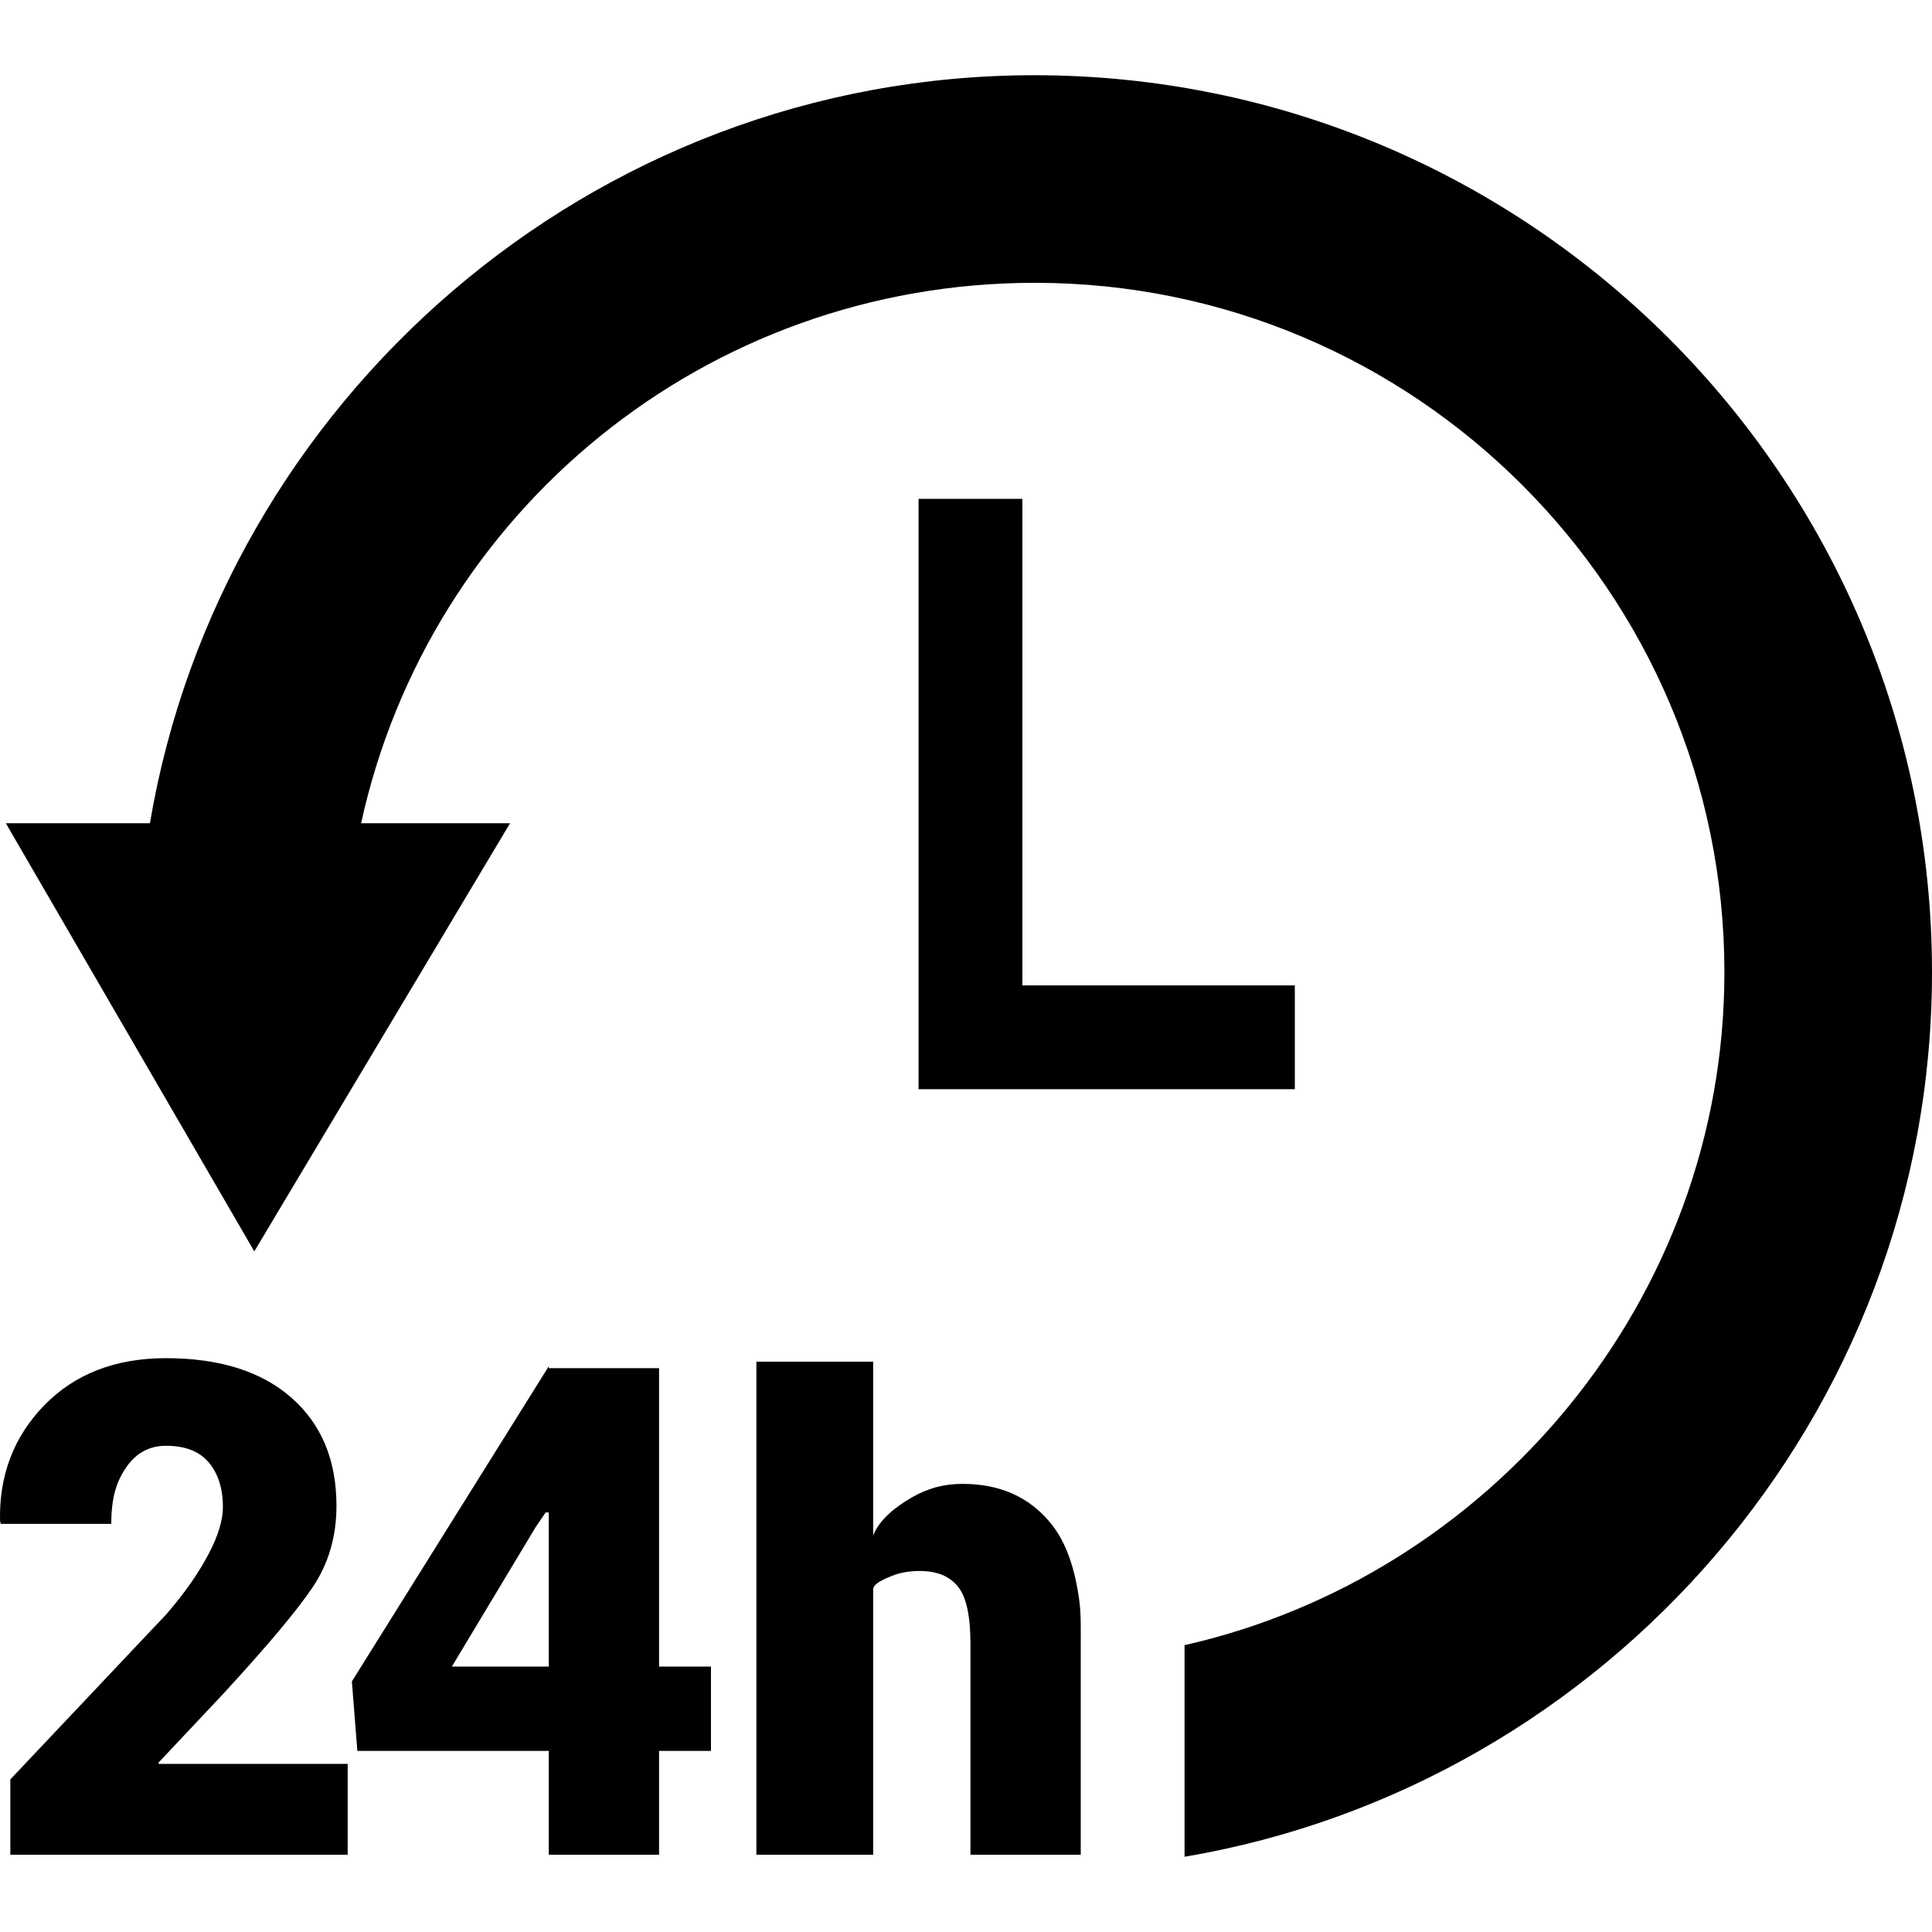 <?xml version="1.0" encoding="UTF-8"?> <svg xmlns="http://www.w3.org/2000/svg" xmlns:xlink="http://www.w3.org/1999/xlink" version="1.1" width="512" height="512" x="0" y="0" viewBox="0 0 297.81 297.81" style="enable-background:new 0 0 512 512" xml:space="preserve"><g><path d="M141.592 76.897v91h58v-16h-42v-75z" fill="#000000" opacity="1" data-original="#000000"></path><path d="M297.81 149.866c0-76.252-62.121-138.271-138.372-138.271-68.394 0-125.319 50.302-136.331 115.302H.897l38.302 66 39.424-66H55.664c10.506-48 53.096-83.302 103.848-83.302 58.605 0 106.298 47.673 106.298 106.278 0 50.642-36.218 93.111-83.218 103.721v32.621c65-11.013 115.218-67.957 115.218-136.349zM24.388 271.749l10.175-10.817c6.611-7.195 11.147-12.58 13.609-16.229 2.462-3.65 3.693-7.83 3.693-12.582 0-7.059-2.316-12.608-6.947-16.673-4.631-4.061-11.078-6.091-19.342-6.091-7.783 0-14.032 2.424-18.749 7.26-4.718 4.838-6.991 10.874-6.818 17.829l.104.45h17.044c0-4 .749-6.413 2.247-8.634 1.498-2.223 3.555-3.401 6.173-3.401 2.926 0 5.121.826 6.584 2.549 1.464 1.721 2.195 4.01 2.195 6.904 0 2.031-.723 4.415-2.169 7.169-1.446 2.756-3.531 5.884-6.593 9.398L1.592 274.288v11.609h52v-14H24.543l-.155-.148z" fill="#000000" opacity="1" data-original="#000000"></path><path d="M101.592 210.897h-17v-.293L54.24 259.185l.844 10.712h29.508v16h17v-16h8v-13h-8v-46zm-17 46H69.65l12.913-21.485 1.531-2.259.498-.029v23.773zM166.592 285.897v-32.373c0-2.406.06-4.613-.206-6.66-.674-5.16-2.073-9.203-4.438-12.088-3.307-4.029-7.799-6.043-13.584-6.043-2.927 0-5.388.697-7.816 2.092s-4.956 3.35-5.956 5.863v-26.791h-18v76h18v-40.895c0-.895 1.669-1.592 2.91-2.092 1.238-.498 2.607-.748 4.294-.748 2.652 0 4.596.809 5.887 2.426 1.292 1.619 1.909 4.563 1.909 8.834v32.475h17z" fill="#000000" opacity="1" data-original="#000000"></path></g></svg> 
